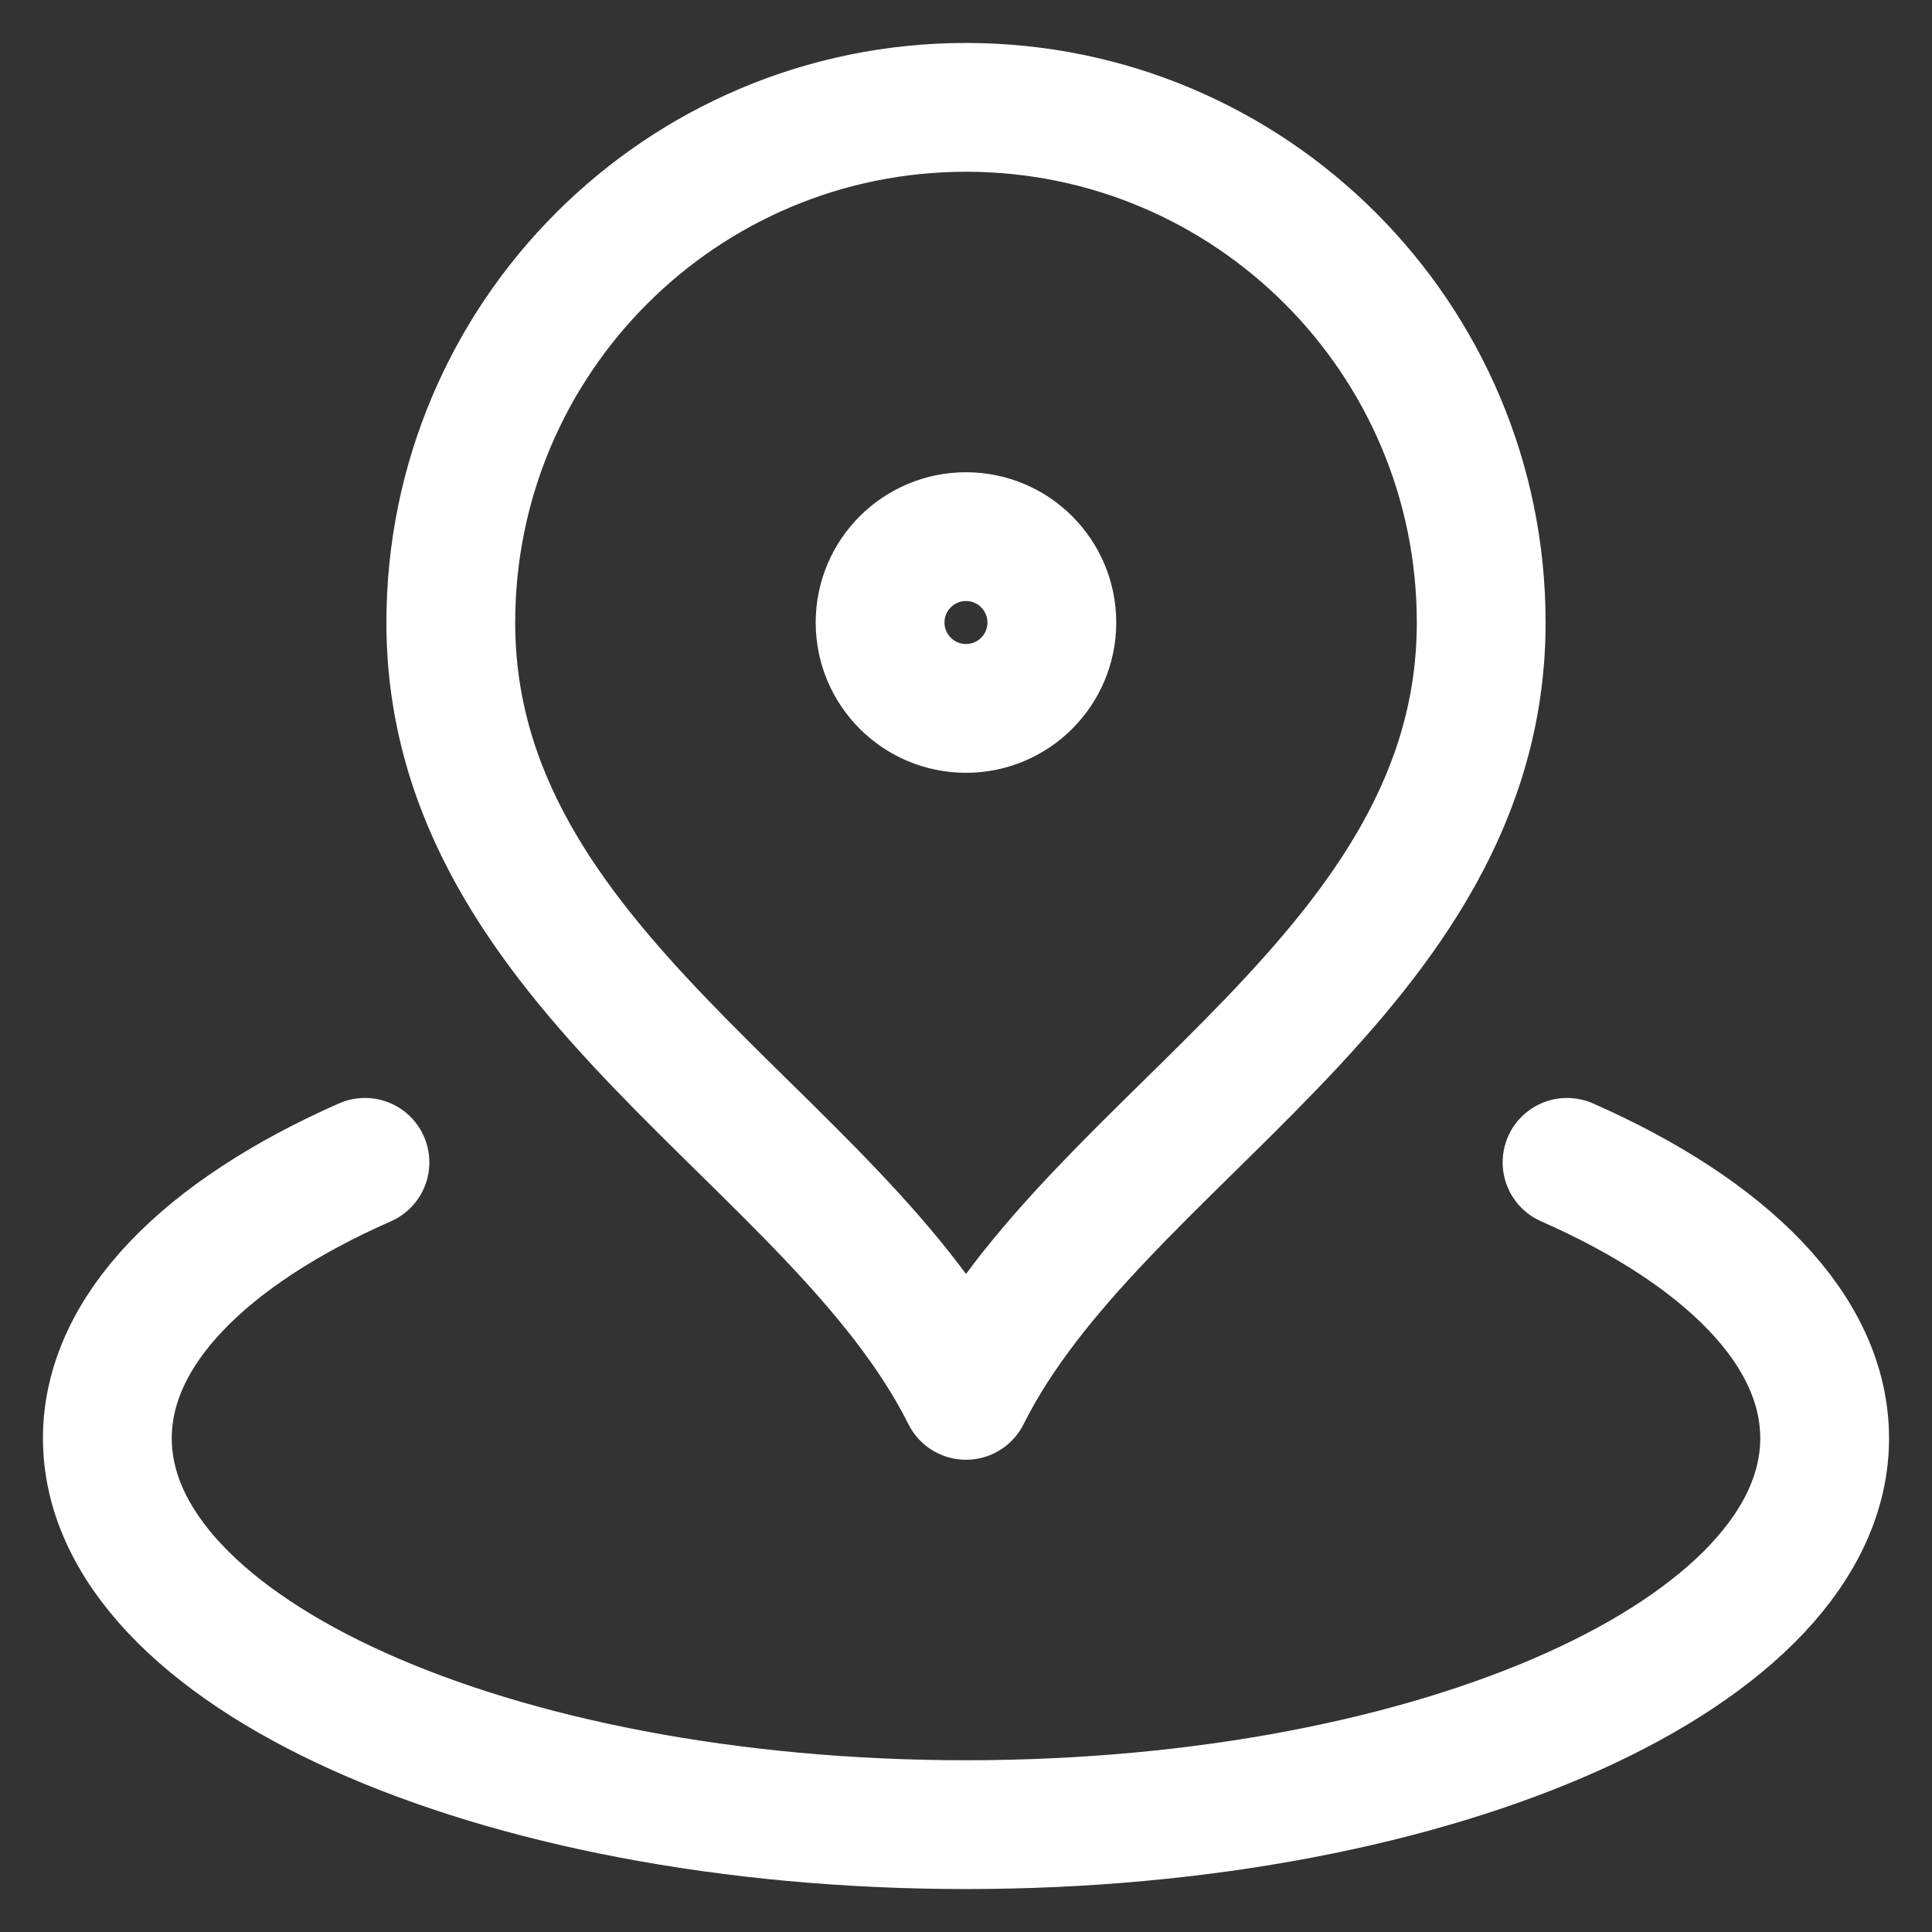 <?xml version="1.0" encoding="UTF-8"?>
<svg xmlns="http://www.w3.org/2000/svg" width="30" height="30" viewBox="0 0 30 30" fill="none">
  <rect x="0" y="0" width="30" height="30" fill="#333333" stroke="none"/>
  <path d="M5.667 18.049C3.198 19.137 1.667 20.655 1.667 22.333C1.667 25.647 7.636 28.333 15 28.333C22.364 28.333 28.333 25.647 28.333 22.333C28.333 20.655 26.802 19.137 24.333 18.049M23 9.667C23 15.085 17 17.667 15 21.667C13 17.667 7 15.085 7 9.667C7 5.248 10.582 1.667 15 1.667C19.418 1.667 23 5.248 23 9.667ZM16.333 9.667C16.333 10.403 15.736 11 15 11C14.264 11 13.666 10.403 13.666 9.667C13.666 8.93 14.264 8.333 15 8.333C15.736 8.333 16.333 8.93 16.333 9.667Z" stroke="white" stroke-width="2" stroke-linecap="round" stroke-linejoin="round"></path>
</svg>
